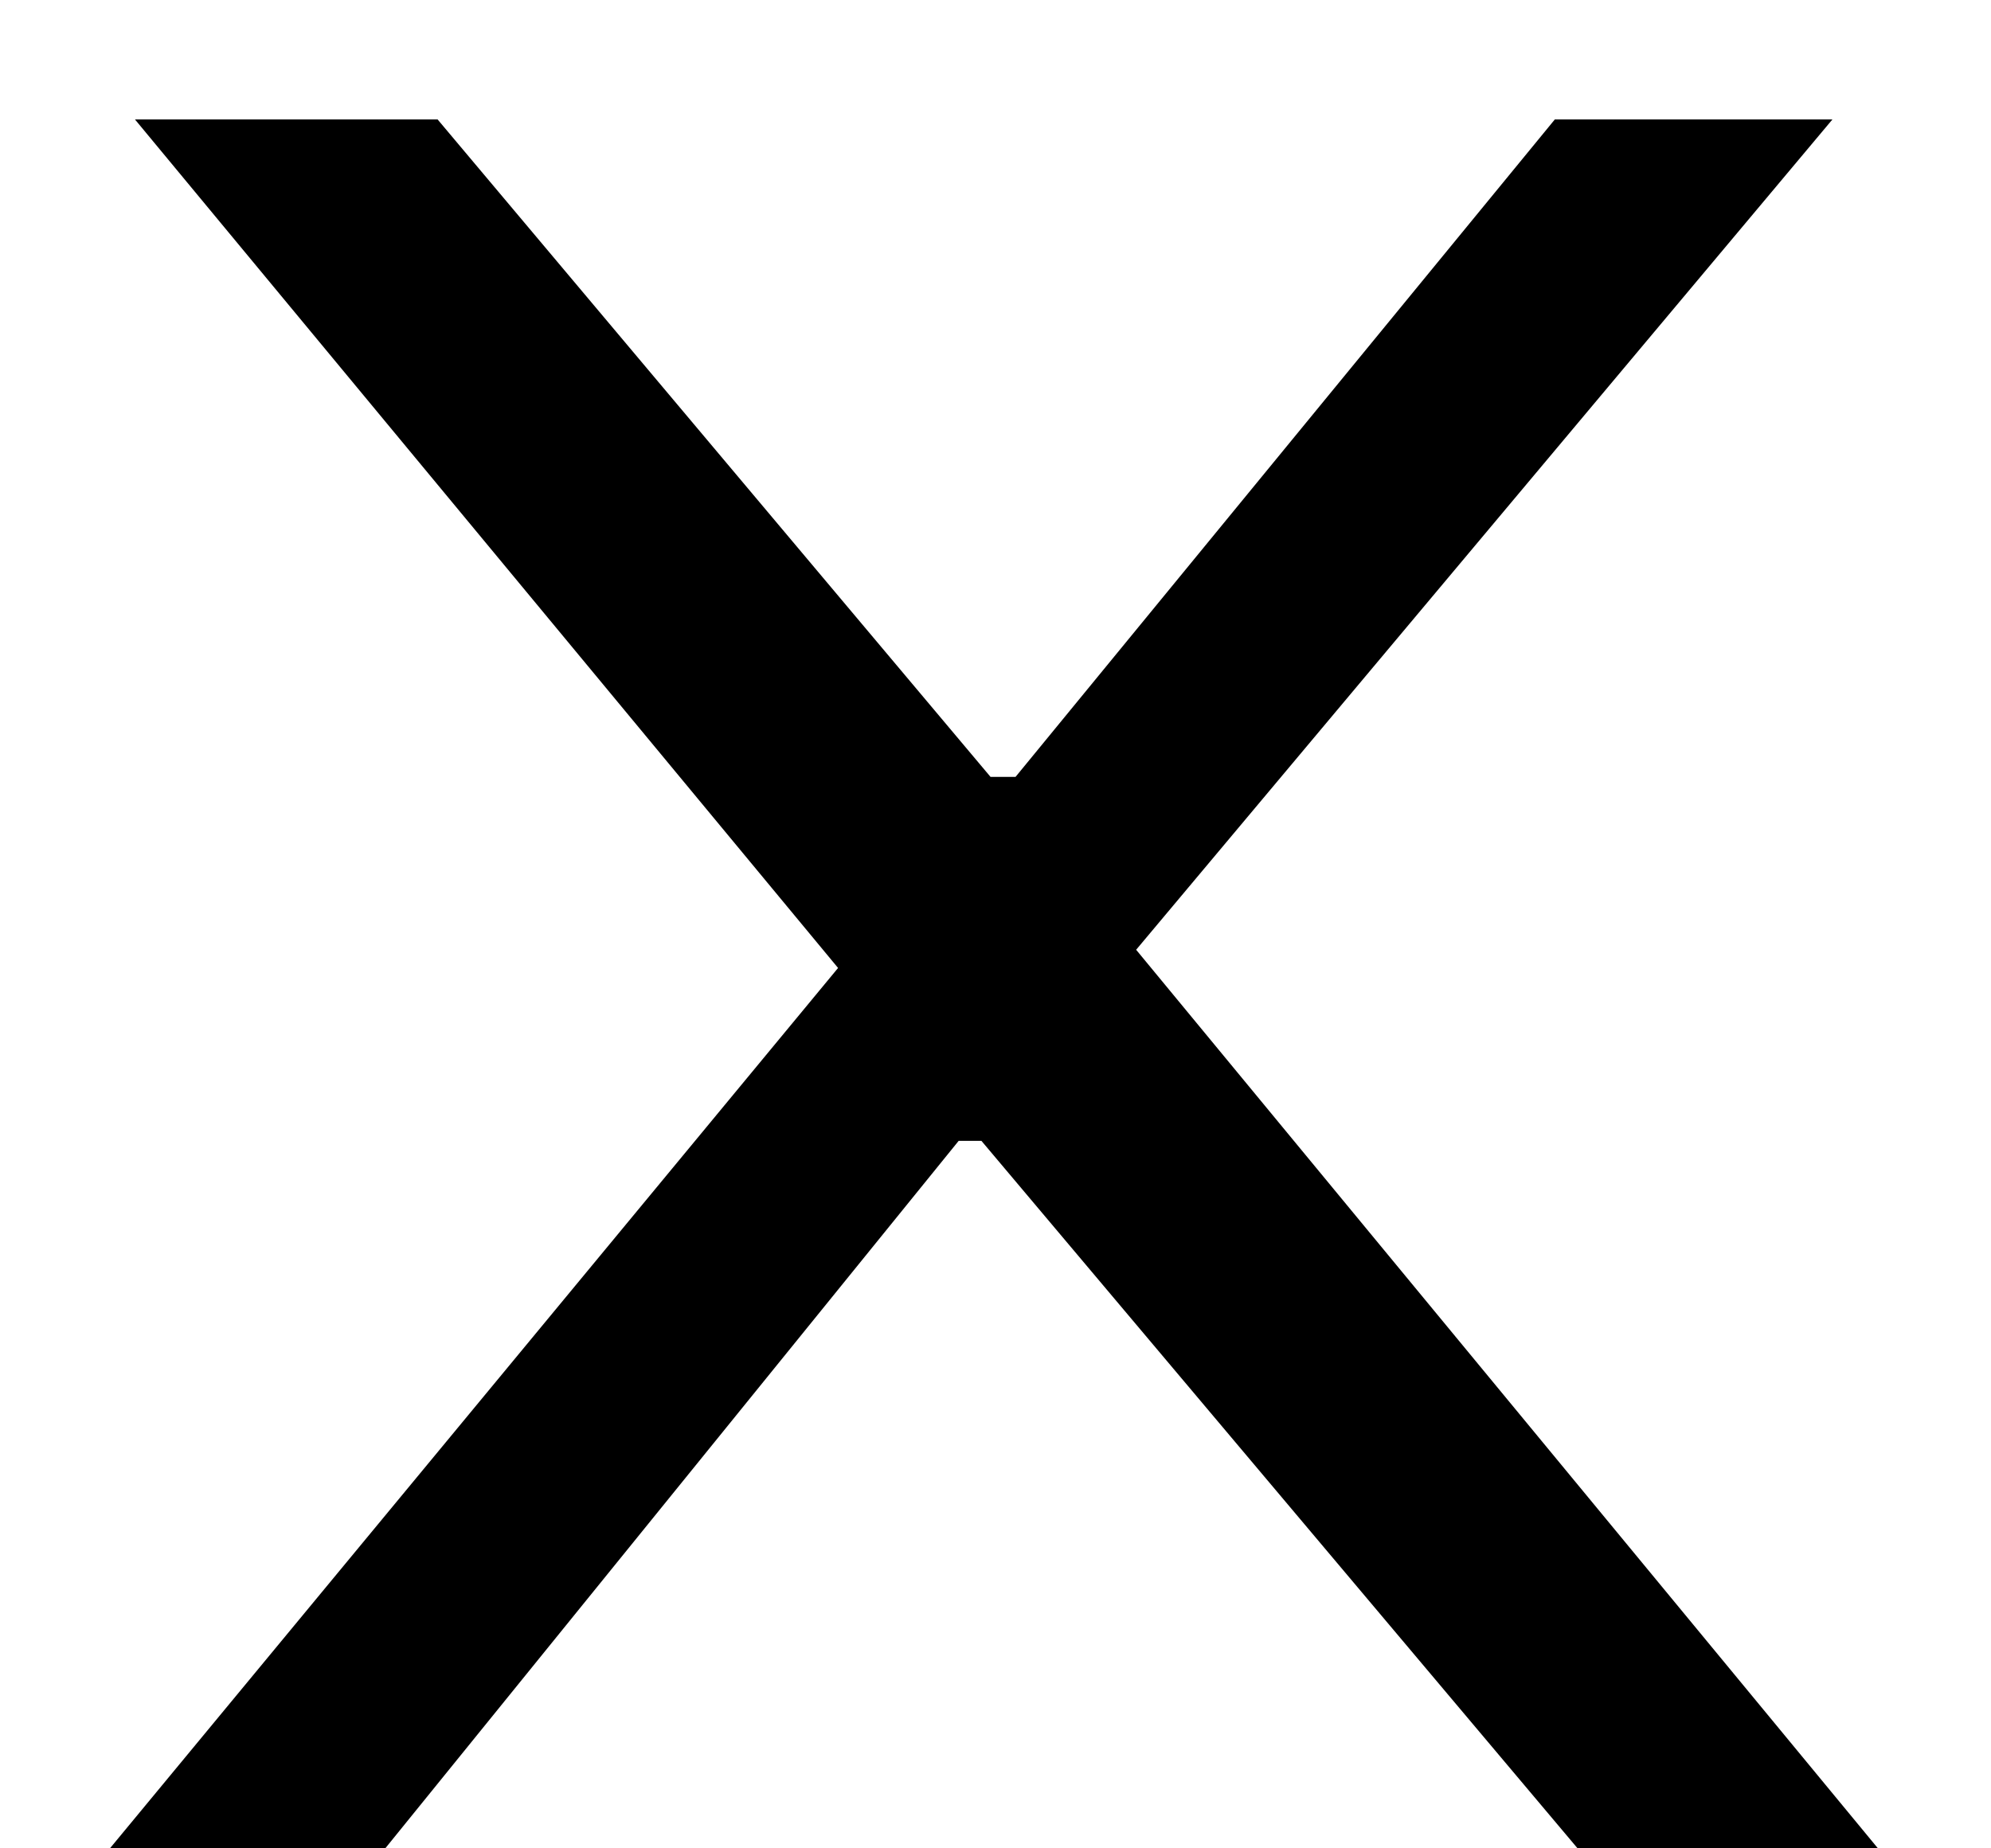 <svg xmlns="http://www.w3.org/2000/svg" width="14" height="13" viewBox="0 0 14 13" fill="none"><path d="M11.093 13H13.205L7.989 6.68L12.885 0.84H10.933L7.141 5.464H6.965L3.077 0.84H0.949L5.893 6.808L0.773 13H2.709L6.741 8.024H6.901L11.093 13Z" fill="black"></path></svg>